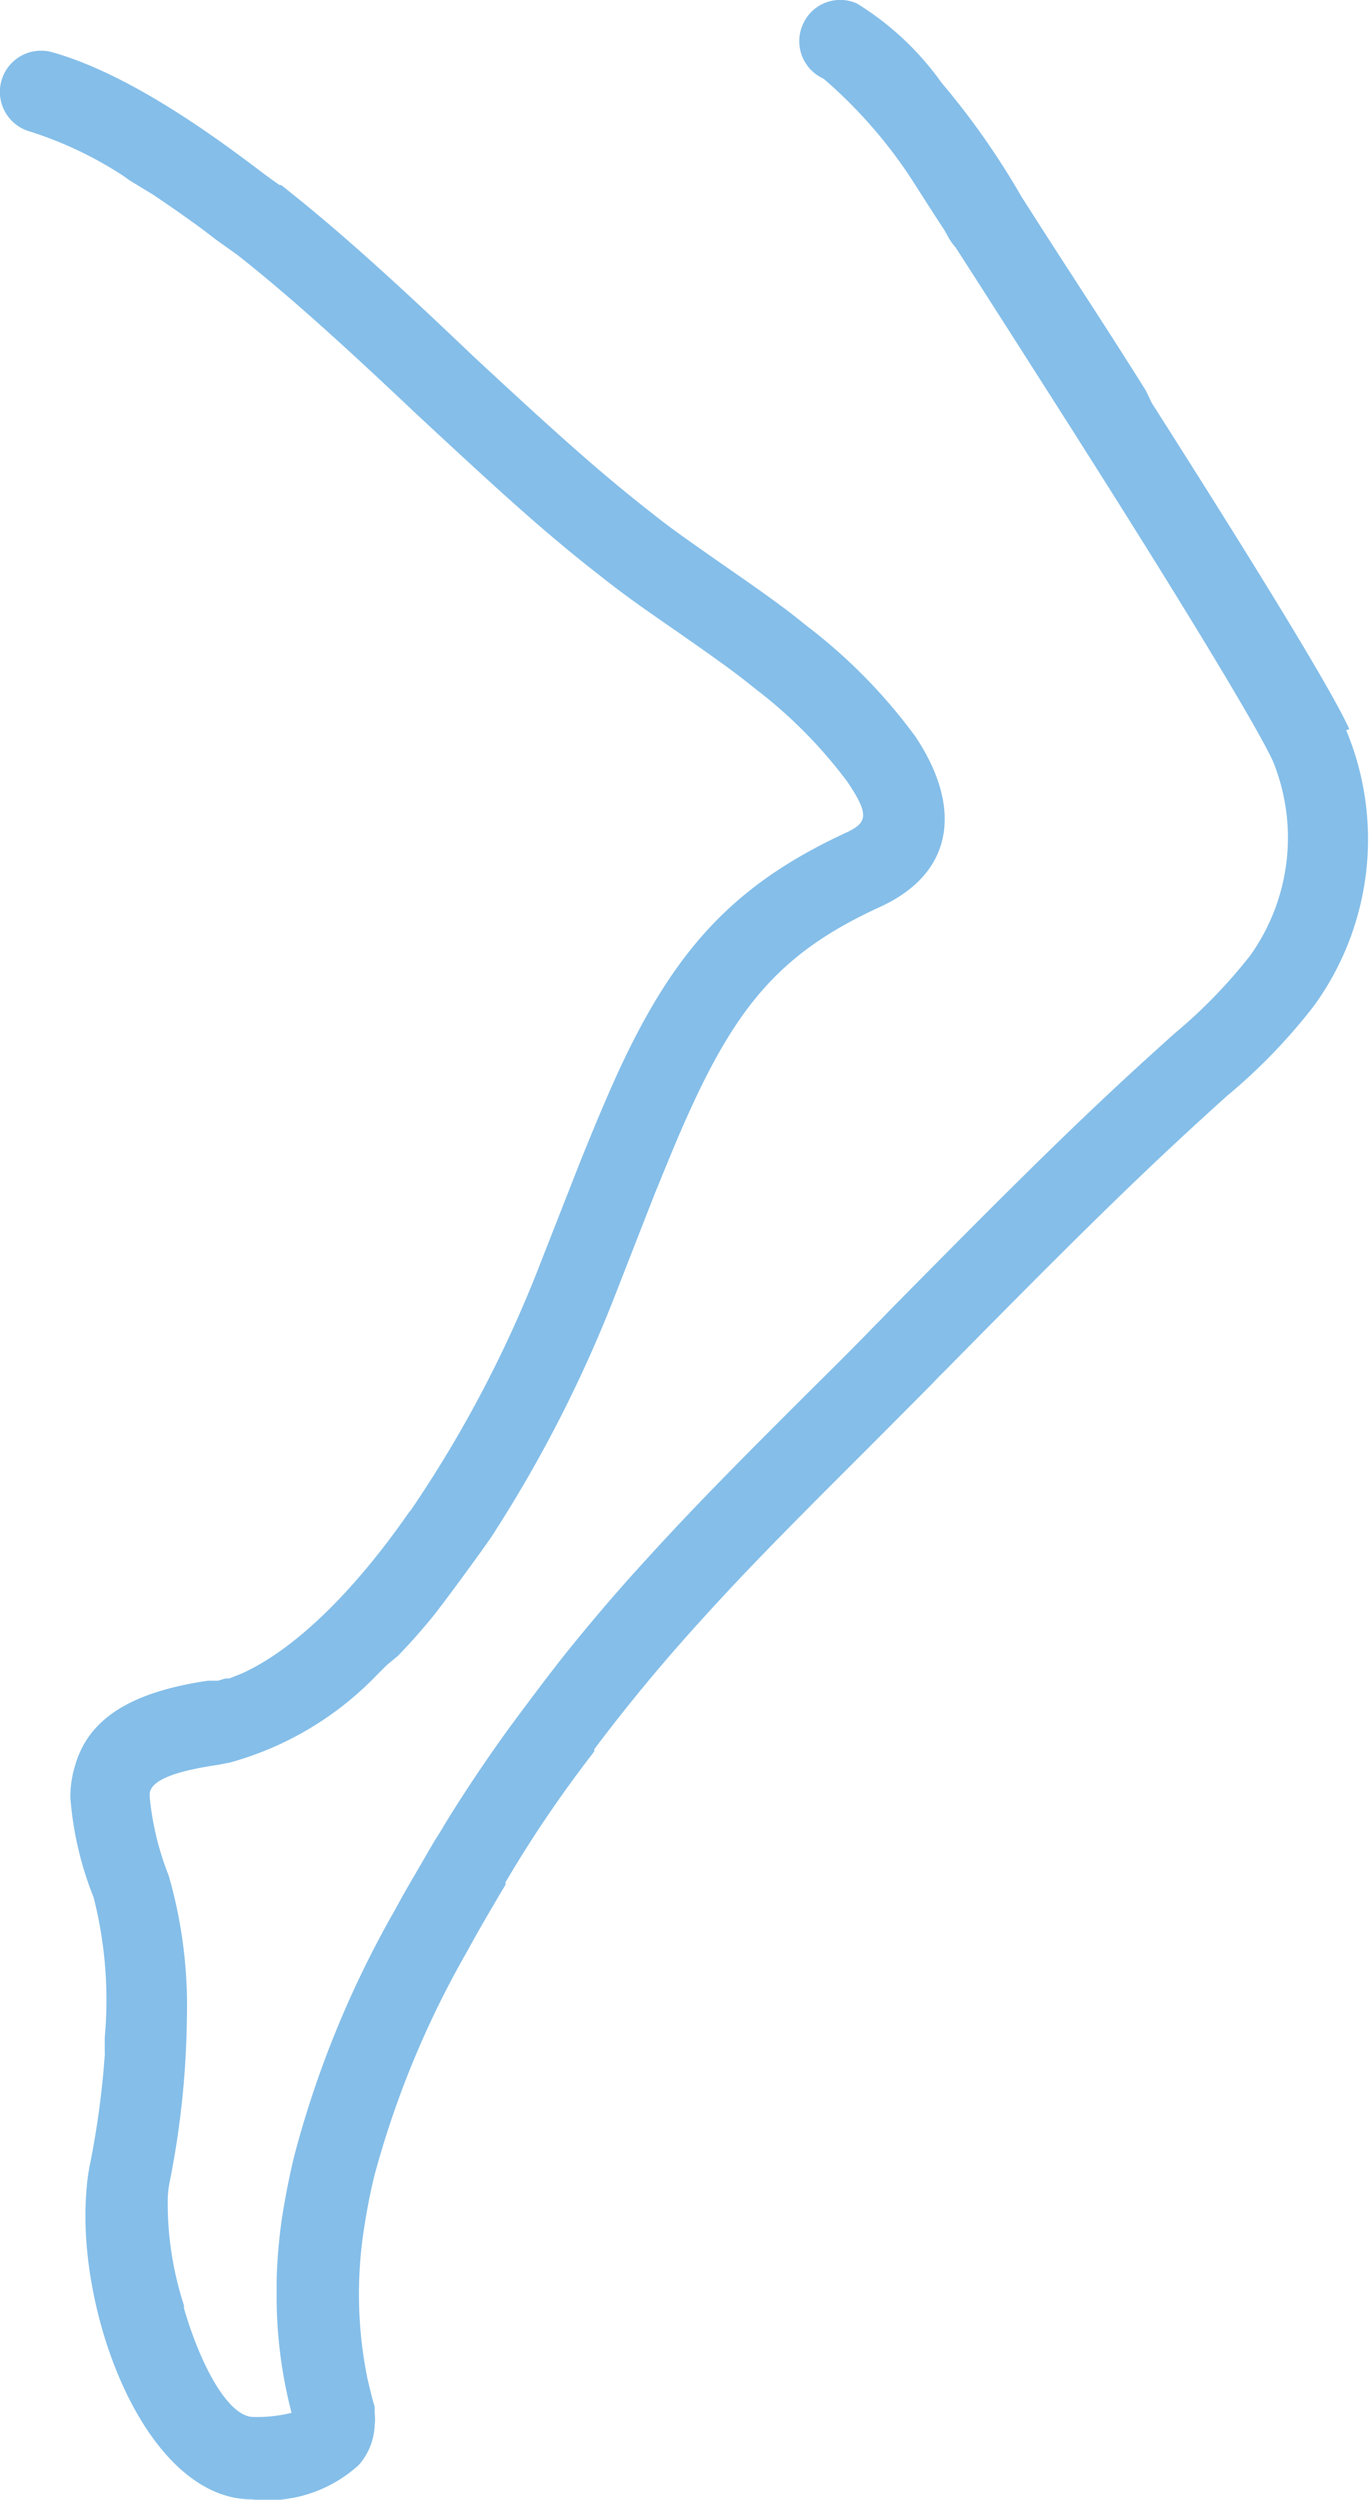 <svg xmlns="http://www.w3.org/2000/svg" width="43.07" height="78.5" viewBox="0 0 43.07 78.5"><title>WH_ICON_VENEN_B100</title><g id="Ebene_2" data-name="Ebene 2"><g id="Ebene_1-2" data-name="Ebene 1"><path d="M42.39,22.9c-.52-1.16-2.72-4.77-6.21-10.25L36,12.27c-1.25-2-2.58-4-3.92-6.11A24.23,24.23,0,0,0,29.58,2.6,9.12,9.12,0,0,0,26.92.11a1.28,1.28,0,0,0-1.7.66,1.29,1.29,0,0,0,.65,1.7,15,15,0,0,1,2.73,3.1l.75,1.17.32.49.15.27a1.89,1.89,0,0,0,.2.27c1.29,2,2.56,4,3.76,5.88L34,14c3.36,5.29,5.59,9,6,9.93A6.37,6.37,0,0,1,39.28,30a16.23,16.23,0,0,1-2.4,2.47l-.21.19c-2.54,2.28-4.54,4.25-8.73,8.5l-.26.27-.19.19c-.58.6-1.06,1.08-2.12,2.13-2.71,2.7-3.89,3.92-5.32,5.5-.8.88-1.56,1.78-2.3,2.7h0c-.68.86-1.45,1.9-1.81,2.39-.72,1-1.39,2-2,3l-.05.09-.27.43-.33.57c-.3.52-.59,1-.86,1.51a31.9,31.9,0,0,0-3.17,7.7c-.17.68-.3,1.37-.4,2a16.39,16.39,0,0,0-.17,2v.06c0,.11,0,.22,0,.33a14.52,14.52,0,0,0,.47,3.74,4.48,4.48,0,0,1-1.2.13c-.78,0-1.65-1.59-2.18-3.41,0,0,0-.06,0-.09A10.43,10.43,0,0,1,5.27,69a3.5,3.5,0,0,1,.06-.48,27.59,27.59,0,0,0,.54-5.12A14.76,14.76,0,0,0,5.3,58.9a9,9,0,0,1-.59-2.4.8.8,0,0,1,0-.23c.09-.32.6-.62,2.09-.84l.42-.08a10.13,10.13,0,0,0,4.62-2.75l.09-.09.22-.22L12.5,52h0c.38-.39.75-.81,1.11-1.25.53-.68,1.39-1.86,1.81-2.46a41.83,41.83,0,0,0,3.94-7.71l1.2-3.07c.41-1,.74-1.82,1.06-2.52,1.58-3.51,3-5.13,6.05-6.52,2.39-1.11,2.51-3.22,1.08-5.35a17,17,0,0,0-3.4-3.46c-.7-.57-1.3-1-2.6-1.9-1.13-.79-1.63-1.14-2.2-1.59-1.64-1.28-2.91-2.41-5.7-5C12.37,8.8,10.63,7.24,9.07,6l-.16-.13-.08-.06-.05,0-.2-.14-.3-.22C6.82,4.34,4.1,2.33,1.64,1.64a1.29,1.29,0,0,0-.7,2.49A12,12,0,0,1,3.84,5.5l.24.17.74.45c.77.52,1.45,1,1.93,1.38l.7.5s0,0,0,0C9,9.22,10.67,10.72,13.08,13c2.87,2.67,4.17,3.84,5.9,5.18.62.49,1.14.86,2.27,1.64,1.29.9,1.85,1.3,2.49,1.82a14.77,14.77,0,0,1,2.88,2.91c.67,1,.65,1.27,0,1.58-3.63,1.67-5.5,3.76-7.32,7.8-.33.74-.67,1.55-1.1,2.62L17,39.61a38.34,38.34,0,0,1-4.09,7.81l-.06.07c-1.8,2.59-3.66,4.35-5.27,5.07l0,0-.23.09-.15.06-.12,0-.23.07-.08,0-.24,0h0c-2.37.35-3.74,1.16-4.17,2.66a3.38,3.38,0,0,0-.15,1,10.56,10.56,0,0,0,.73,3.14A13.09,13.09,0,0,1,3.29,64c0,.14,0,.29,0,.45a.34.34,0,0,1,0,.1A27.28,27.28,0,0,1,2.82,68a6,6,0,0,0-.1.74c-.35,3.85,1.83,9.75,5.2,9.75a4.26,4.26,0,0,0,3.35-1.08,2,2,0,0,0,.5-1.24,1.79,1.79,0,0,0,0-.4c0-.11,0-.11,0-.19-.09-.3-.16-.6-.23-.9a13.35,13.35,0,0,1-.12-4.59c.09-.6.2-1.2.35-1.8a29.59,29.59,0,0,1,2.9-7c.27-.5.56-1,.86-1.51l.15-.26.2-.33,0-.08Q17.12,57,18.67,55l0-.07c1-1.33,2.08-2.64,3.23-3.91,1.39-1.54,2.56-2.74,5.21-5.38l2.16-2.17.18-.19.27-.27c4.15-4.21,6.13-6.16,8.61-8.4l.21-.19a17.85,17.85,0,0,0,2.75-2.85,8.9,8.9,0,0,0,1-8.64" style="fill:#84bee9"/></g></g></svg>